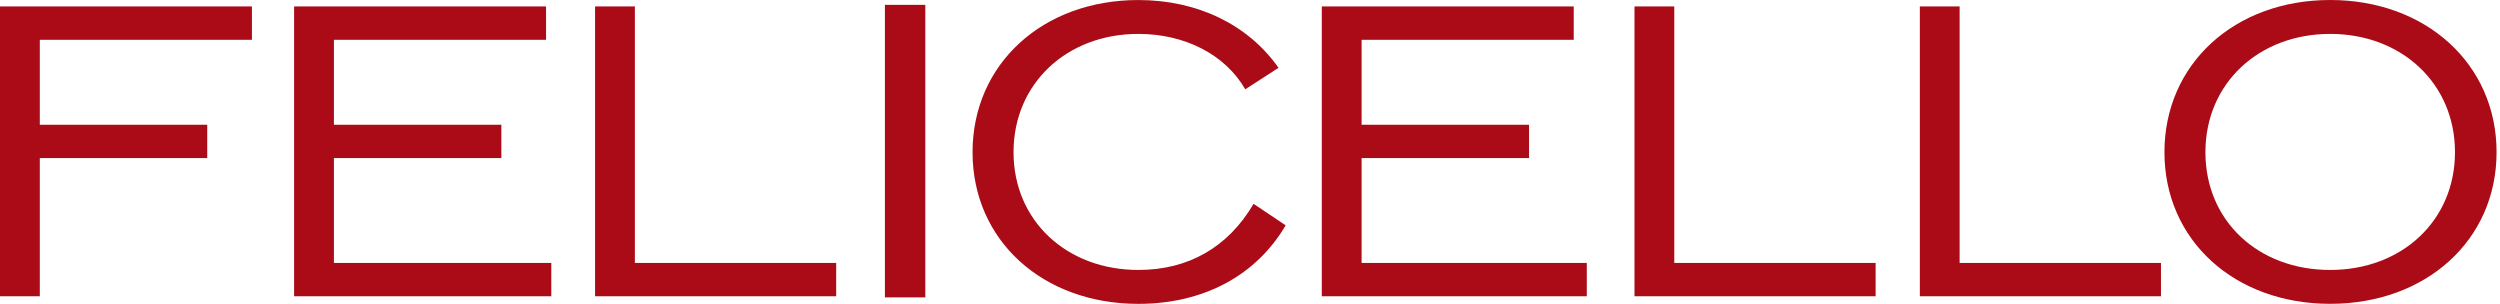 <svg width="288" height="35" viewBox="0 0 288 35" fill="none" xmlns="http://www.w3.org/2000/svg">
<g clip-path="url(#clip0_16996_1195)">
<path d="M0 0.741V34.13H4.585V18.21H23.874V14.371H4.585V4.585H29.022V0.741H0Z" fill="#AA0B17"/>
<path d="M33.882 34.13H63.509V30.291H38.467V18.21H57.756V14.371H38.467V4.585H62.904V0.741H33.882V34.13Z" fill="#AA0B17"/>
<path d="M68.552 34.13H96.328V30.291H73.137V0.741H68.552V34.13Z" fill="#AA0B17"/>
<path d="M106.595 0.559H101.941V34.258H106.595V0.559Z" fill="#AA0B17"/>
<path d="M144.414 23.478C141.471 28.498 136.887 31.099 131.134 31.099C122.919 31.099 116.759 25.462 116.759 17.531C116.759 9.6 122.919 3.905 131.134 3.905C136.471 3.905 141.126 6.258 143.455 10.287L147.287 7.811C143.797 2.853 137.978 0.004 131.134 0.004C120.113 0.004 112.038 7.376 112.038 17.535C112.038 27.694 120.117 35.004 131.134 35.004C138.595 35.004 144.686 31.782 148.11 25.959L144.414 23.482V23.478Z" fill="#AA0B17"/>
<path d="M152.271 34.13H182.799V30.291H156.856V18.21H176.145V14.371H156.856V4.585H181.293V0.741H152.271V34.13Z" fill="#AA0B17"/>
<path d="M188.292 34.13H216.071V30.291H192.877V0.741H188.292V34.13Z" fill="#AA0B17"/>
<path d="M221.165 34.13H248.944V30.291H225.749V0.741H221.165V34.13Z" fill="#AA0B17"/>
<path d="M282.814 17.531C282.814 25.396 276.723 31.099 268.439 31.099C260.155 31.099 254.064 25.462 254.064 17.531C254.064 9.6 260.225 3.905 268.439 3.905C276.654 3.905 282.814 9.604 282.814 17.531ZM287.605 17.531C287.605 7.372 279.46 0 268.439 0C257.418 0 249.344 7.372 249.344 17.531C249.344 27.69 257.422 35 268.439 35C279.456 35 287.605 27.69 287.605 17.531Z" fill="#AA0B17"/>
</g>
<defs>
<clipPath id="clip0_16996_1195">
<rect width="287.605" height="35" fill="white"/>
</clipPath>
</defs>
</svg>
